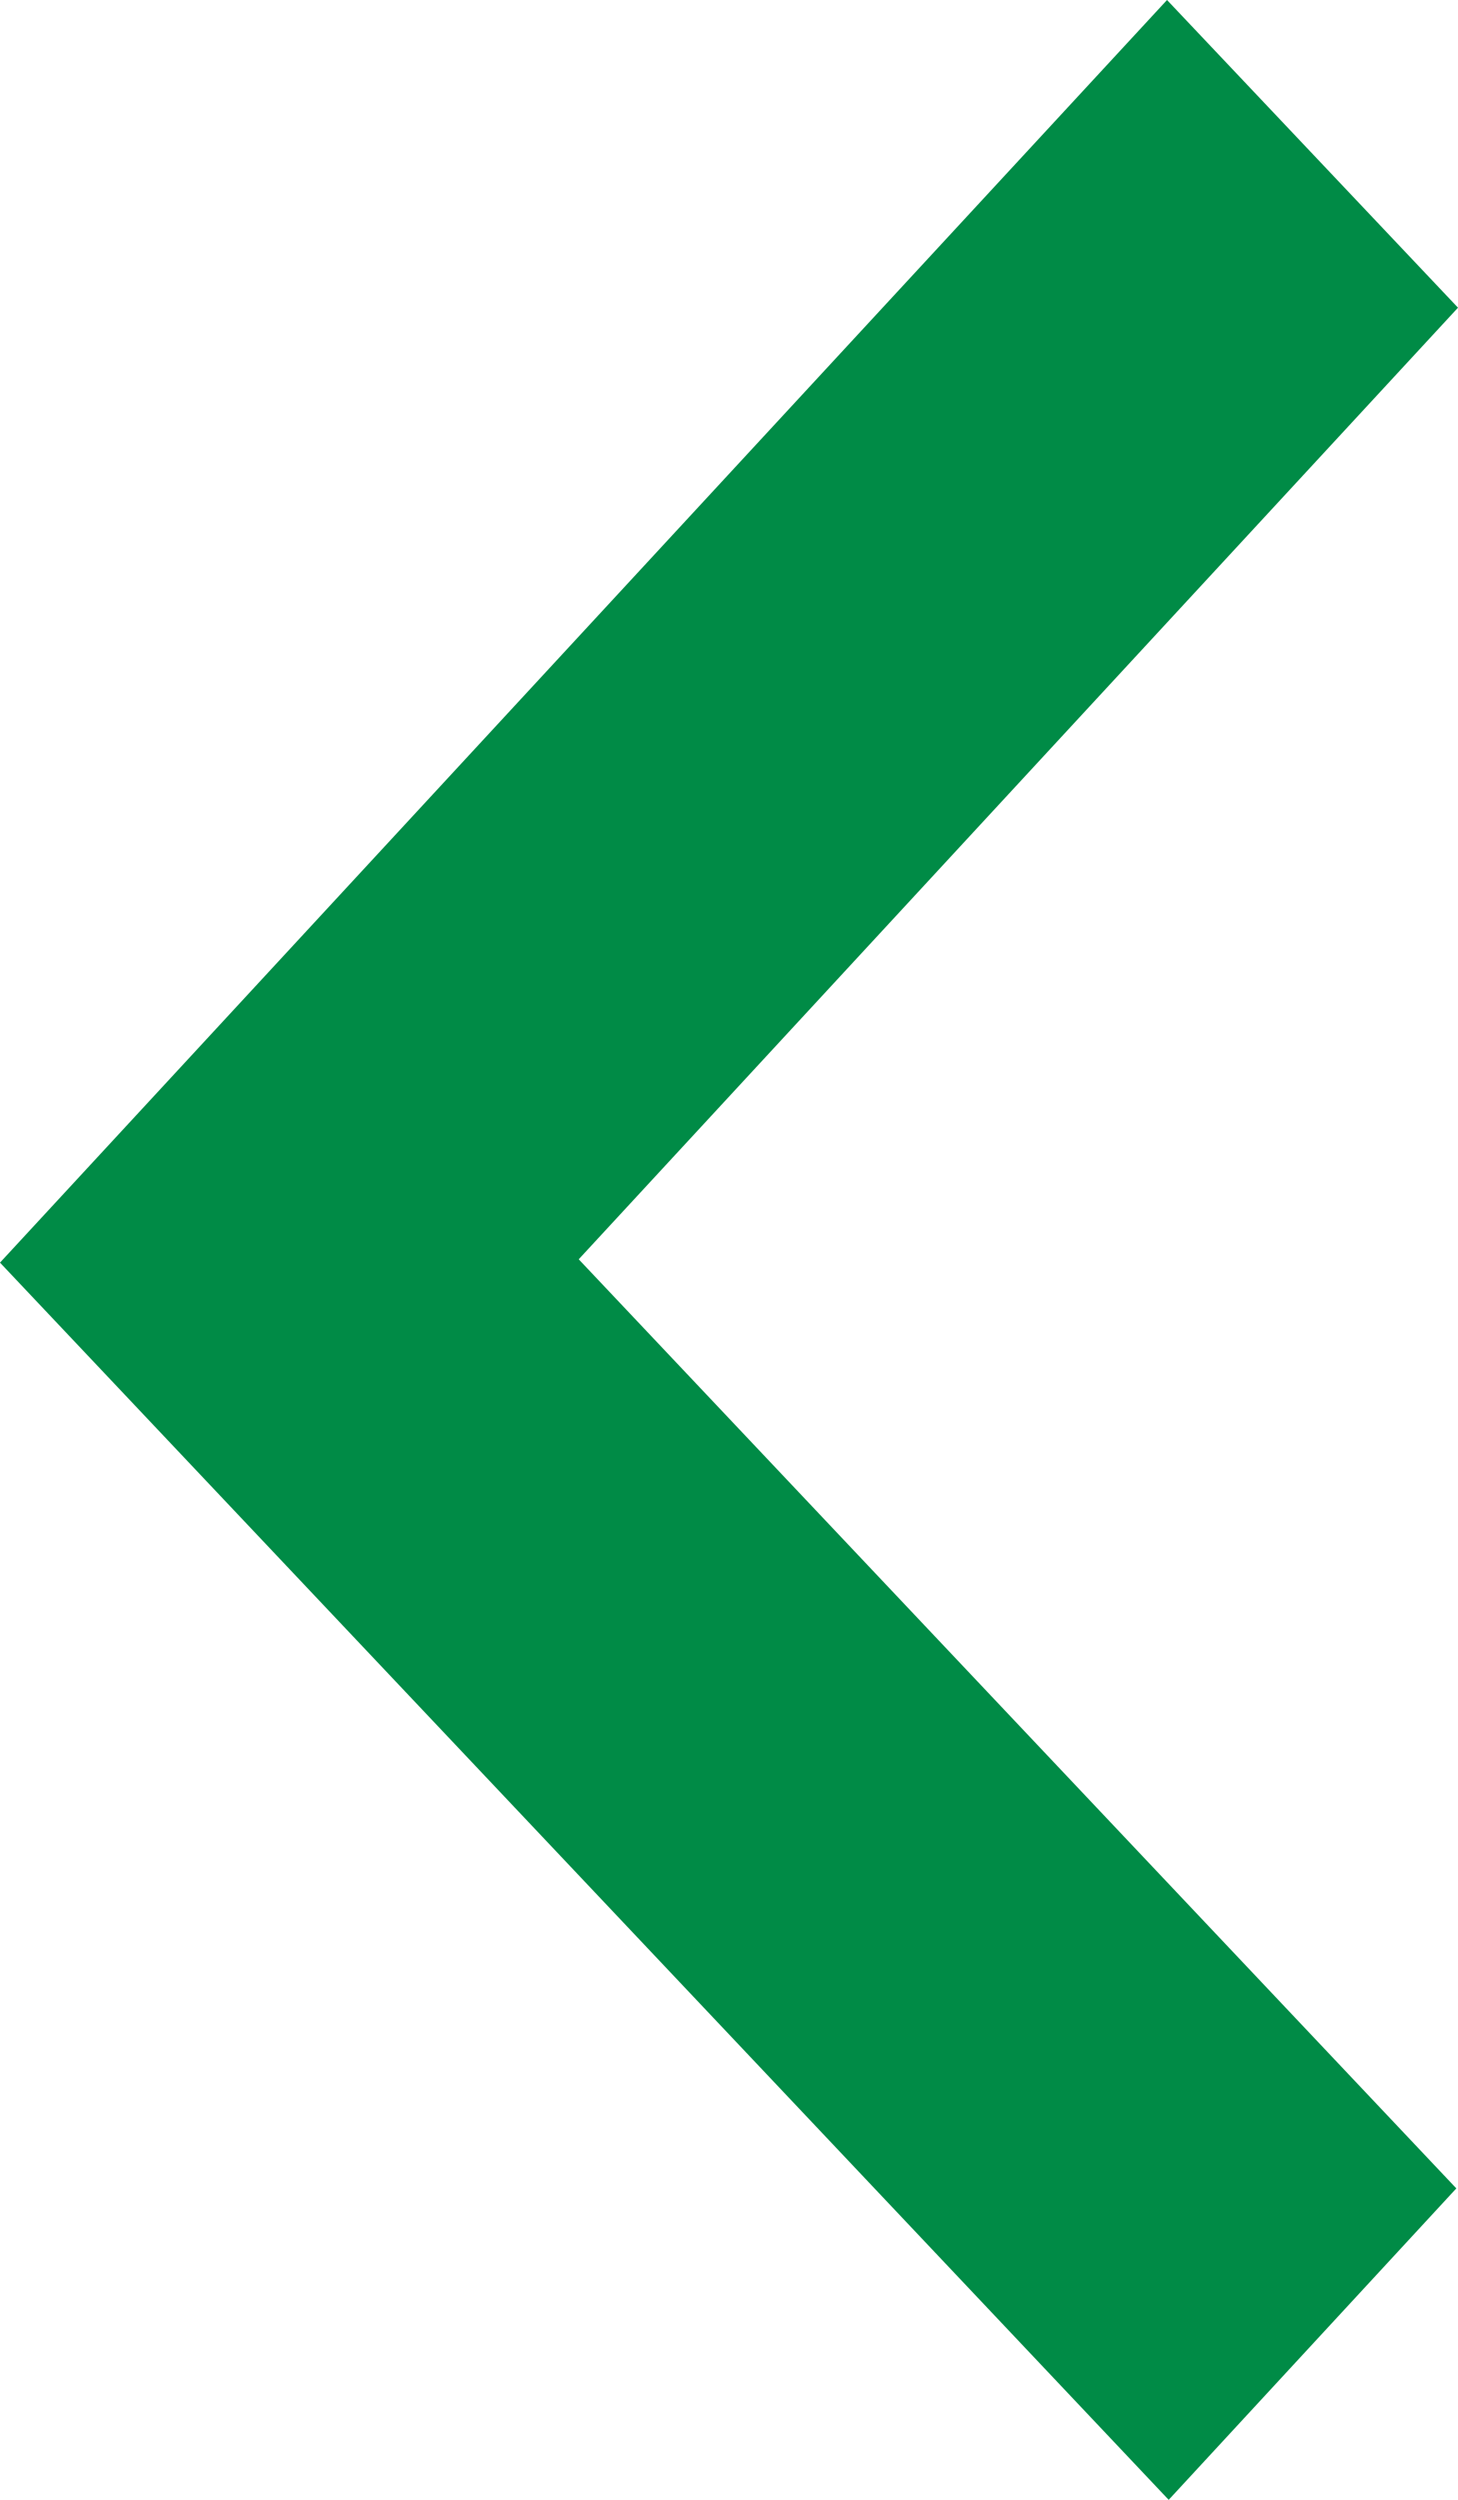 <svg xmlns="http://www.w3.org/2000/svg" width="14" height="24" viewBox="0 0 14 24">
  <polygon fill="#008B46" fill-rule="evenodd" points="112.016 1126.01 114.778 1129 126 1117.122 114.794 1105 112 1107.954 120.443 1117.09" transform="matrix(-1 0 0 1 126 -1105)"/>
</svg>
